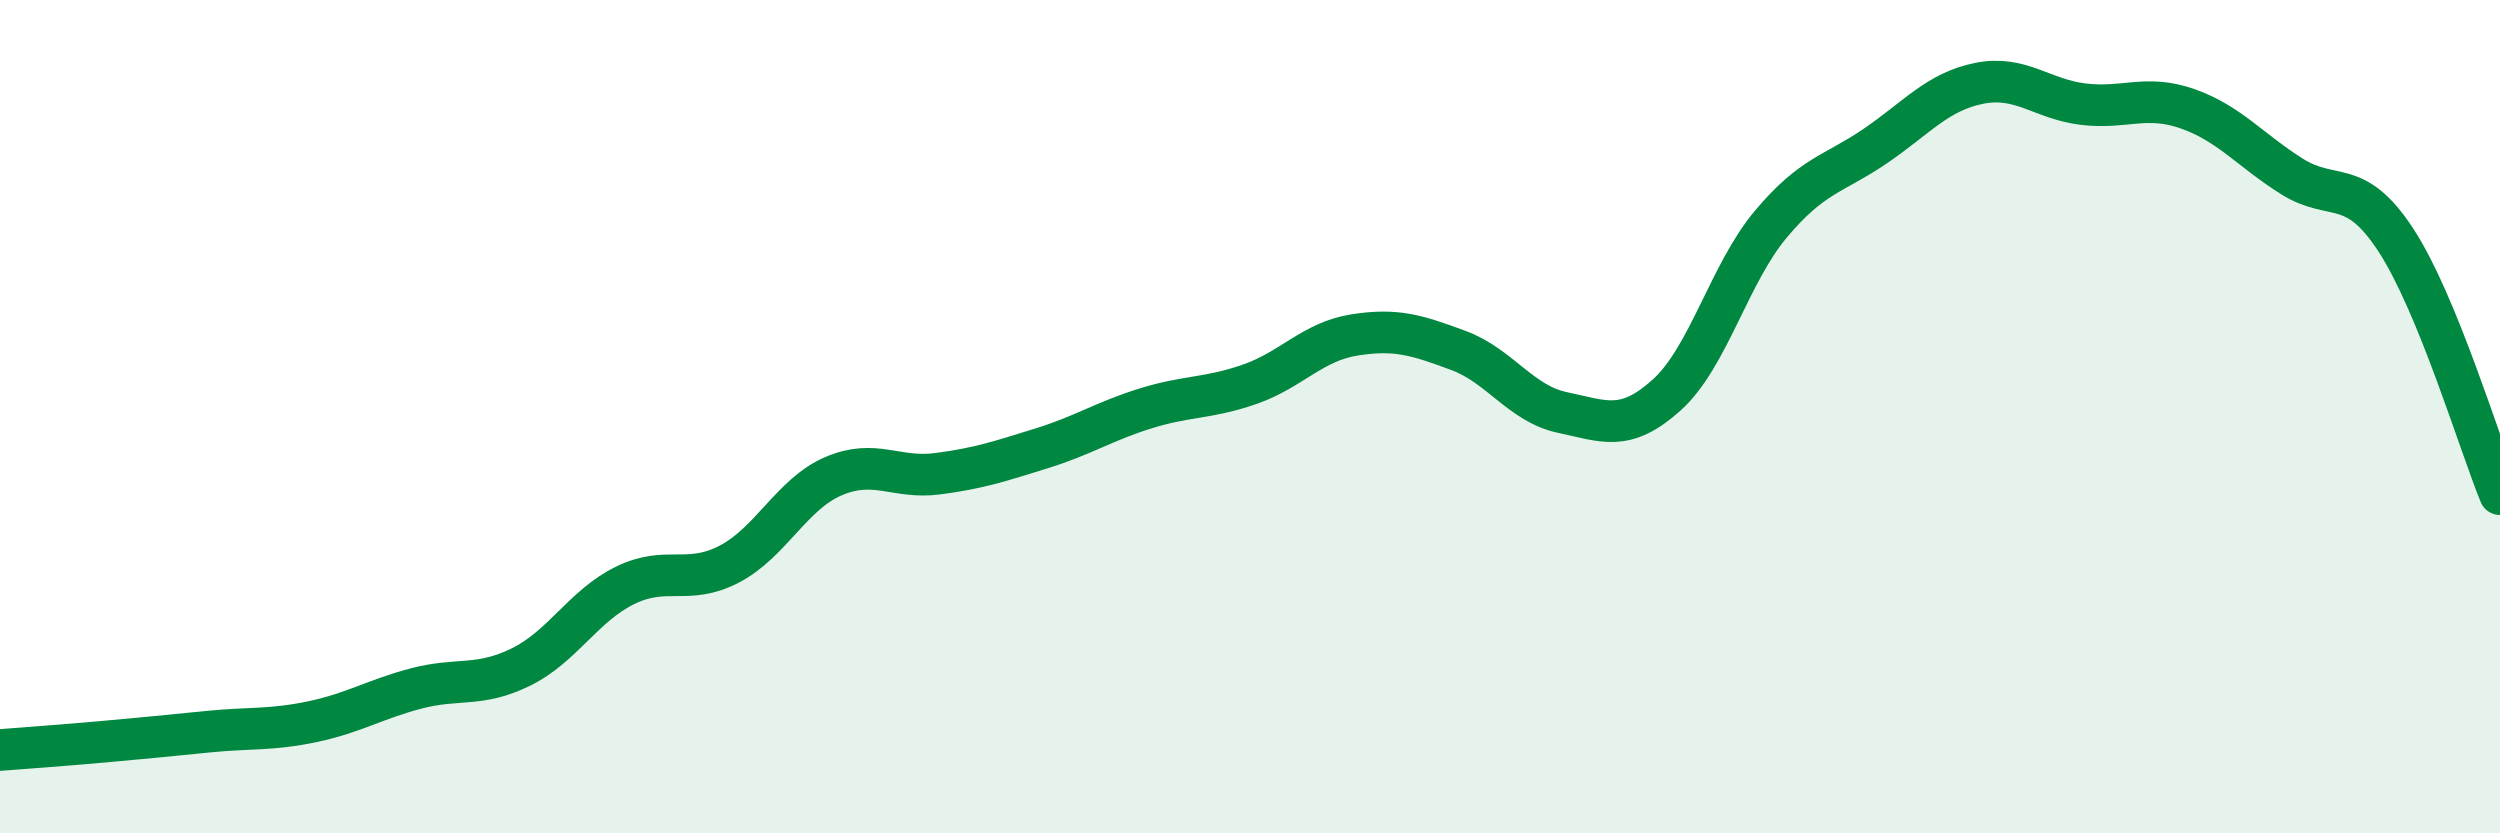 
    <svg width="60" height="20" viewBox="0 0 60 20" xmlns="http://www.w3.org/2000/svg">
      <path
        d="M 0,18 C 0.5,17.96 1.5,17.89 2.5,17.8 C 3.5,17.71 4,17.66 5,17.56 C 6,17.46 6.5,17.53 7.5,17.32 C 8.5,17.11 9,16.78 10,16.52 C 11,16.26 11.5,16.5 12.5,16.01 C 13.5,15.52 14,14.54 15,14.05 C 16,13.56 16.5,14.06 17.5,13.54 C 18.5,13.02 19,11.86 20,11.43 C 21,11 21.5,11.5 22.5,11.37 C 23.5,11.24 24,11.07 25,10.76 C 26,10.45 26.5,10.11 27.5,9.8 C 28.5,9.49 29,9.57 30,9.22 C 31,8.87 31.5,8.2 32.5,8.04 C 33.5,7.88 34,8.04 35,8.41 C 36,8.78 36.5,9.69 37.5,9.9 C 38.5,10.11 39,10.38 40,9.48 C 41,8.58 41.5,6.57 42.5,5.38 C 43.5,4.19 44,4.19 45,3.51 C 46,2.83 46.5,2.2 47.5,2 C 48.5,1.8 49,2.38 50,2.5 C 51,2.62 51.5,2.26 52.5,2.61 C 53.5,2.96 54,3.6 55,4.23 C 56,4.86 56.5,4.23 57.5,5.76 C 58.5,7.29 59.5,10.64 60,11.86L60 20L0 20Z"
        fill="#008740"
        opacity="0.1"
        stroke-linecap="round"
        stroke-linejoin="round"
      />
      <path
        d="M 0,18 C 0.5,17.96 1.5,17.89 2.5,17.8 C 3.5,17.71 4,17.66 5,17.56 C 6,17.46 6.5,17.53 7.5,17.32 C 8.5,17.11 9,16.78 10,16.52 C 11,16.26 11.5,16.5 12.5,16.01 C 13.5,15.52 14,14.54 15,14.05 C 16,13.56 16.5,14.06 17.5,13.54 C 18.5,13.02 19,11.86 20,11.43 C 21,11 21.5,11.5 22.5,11.37 C 23.5,11.24 24,11.07 25,10.76 C 26,10.45 26.5,10.11 27.5,9.8 C 28.5,9.49 29,9.57 30,9.22 C 31,8.87 31.5,8.2 32.5,8.04 C 33.5,7.88 34,8.04 35,8.41 C 36,8.78 36.5,9.69 37.5,9.9 C 38.5,10.11 39,10.38 40,9.48 C 41,8.58 41.5,6.57 42.5,5.38 C 43.5,4.19 44,4.19 45,3.51 C 46,2.83 46.5,2.2 47.5,2 C 48.5,1.8 49,2.38 50,2.5 C 51,2.62 51.5,2.26 52.5,2.61 C 53.5,2.96 54,3.6 55,4.23 C 56,4.86 56.5,4.23 57.5,5.76 C 58.5,7.29 59.5,10.64 60,11.86"
        stroke="#008740"
        stroke-width="1"
        fill="none"
        stroke-linecap="round"
        stroke-linejoin="round"
      />
    </svg>
  